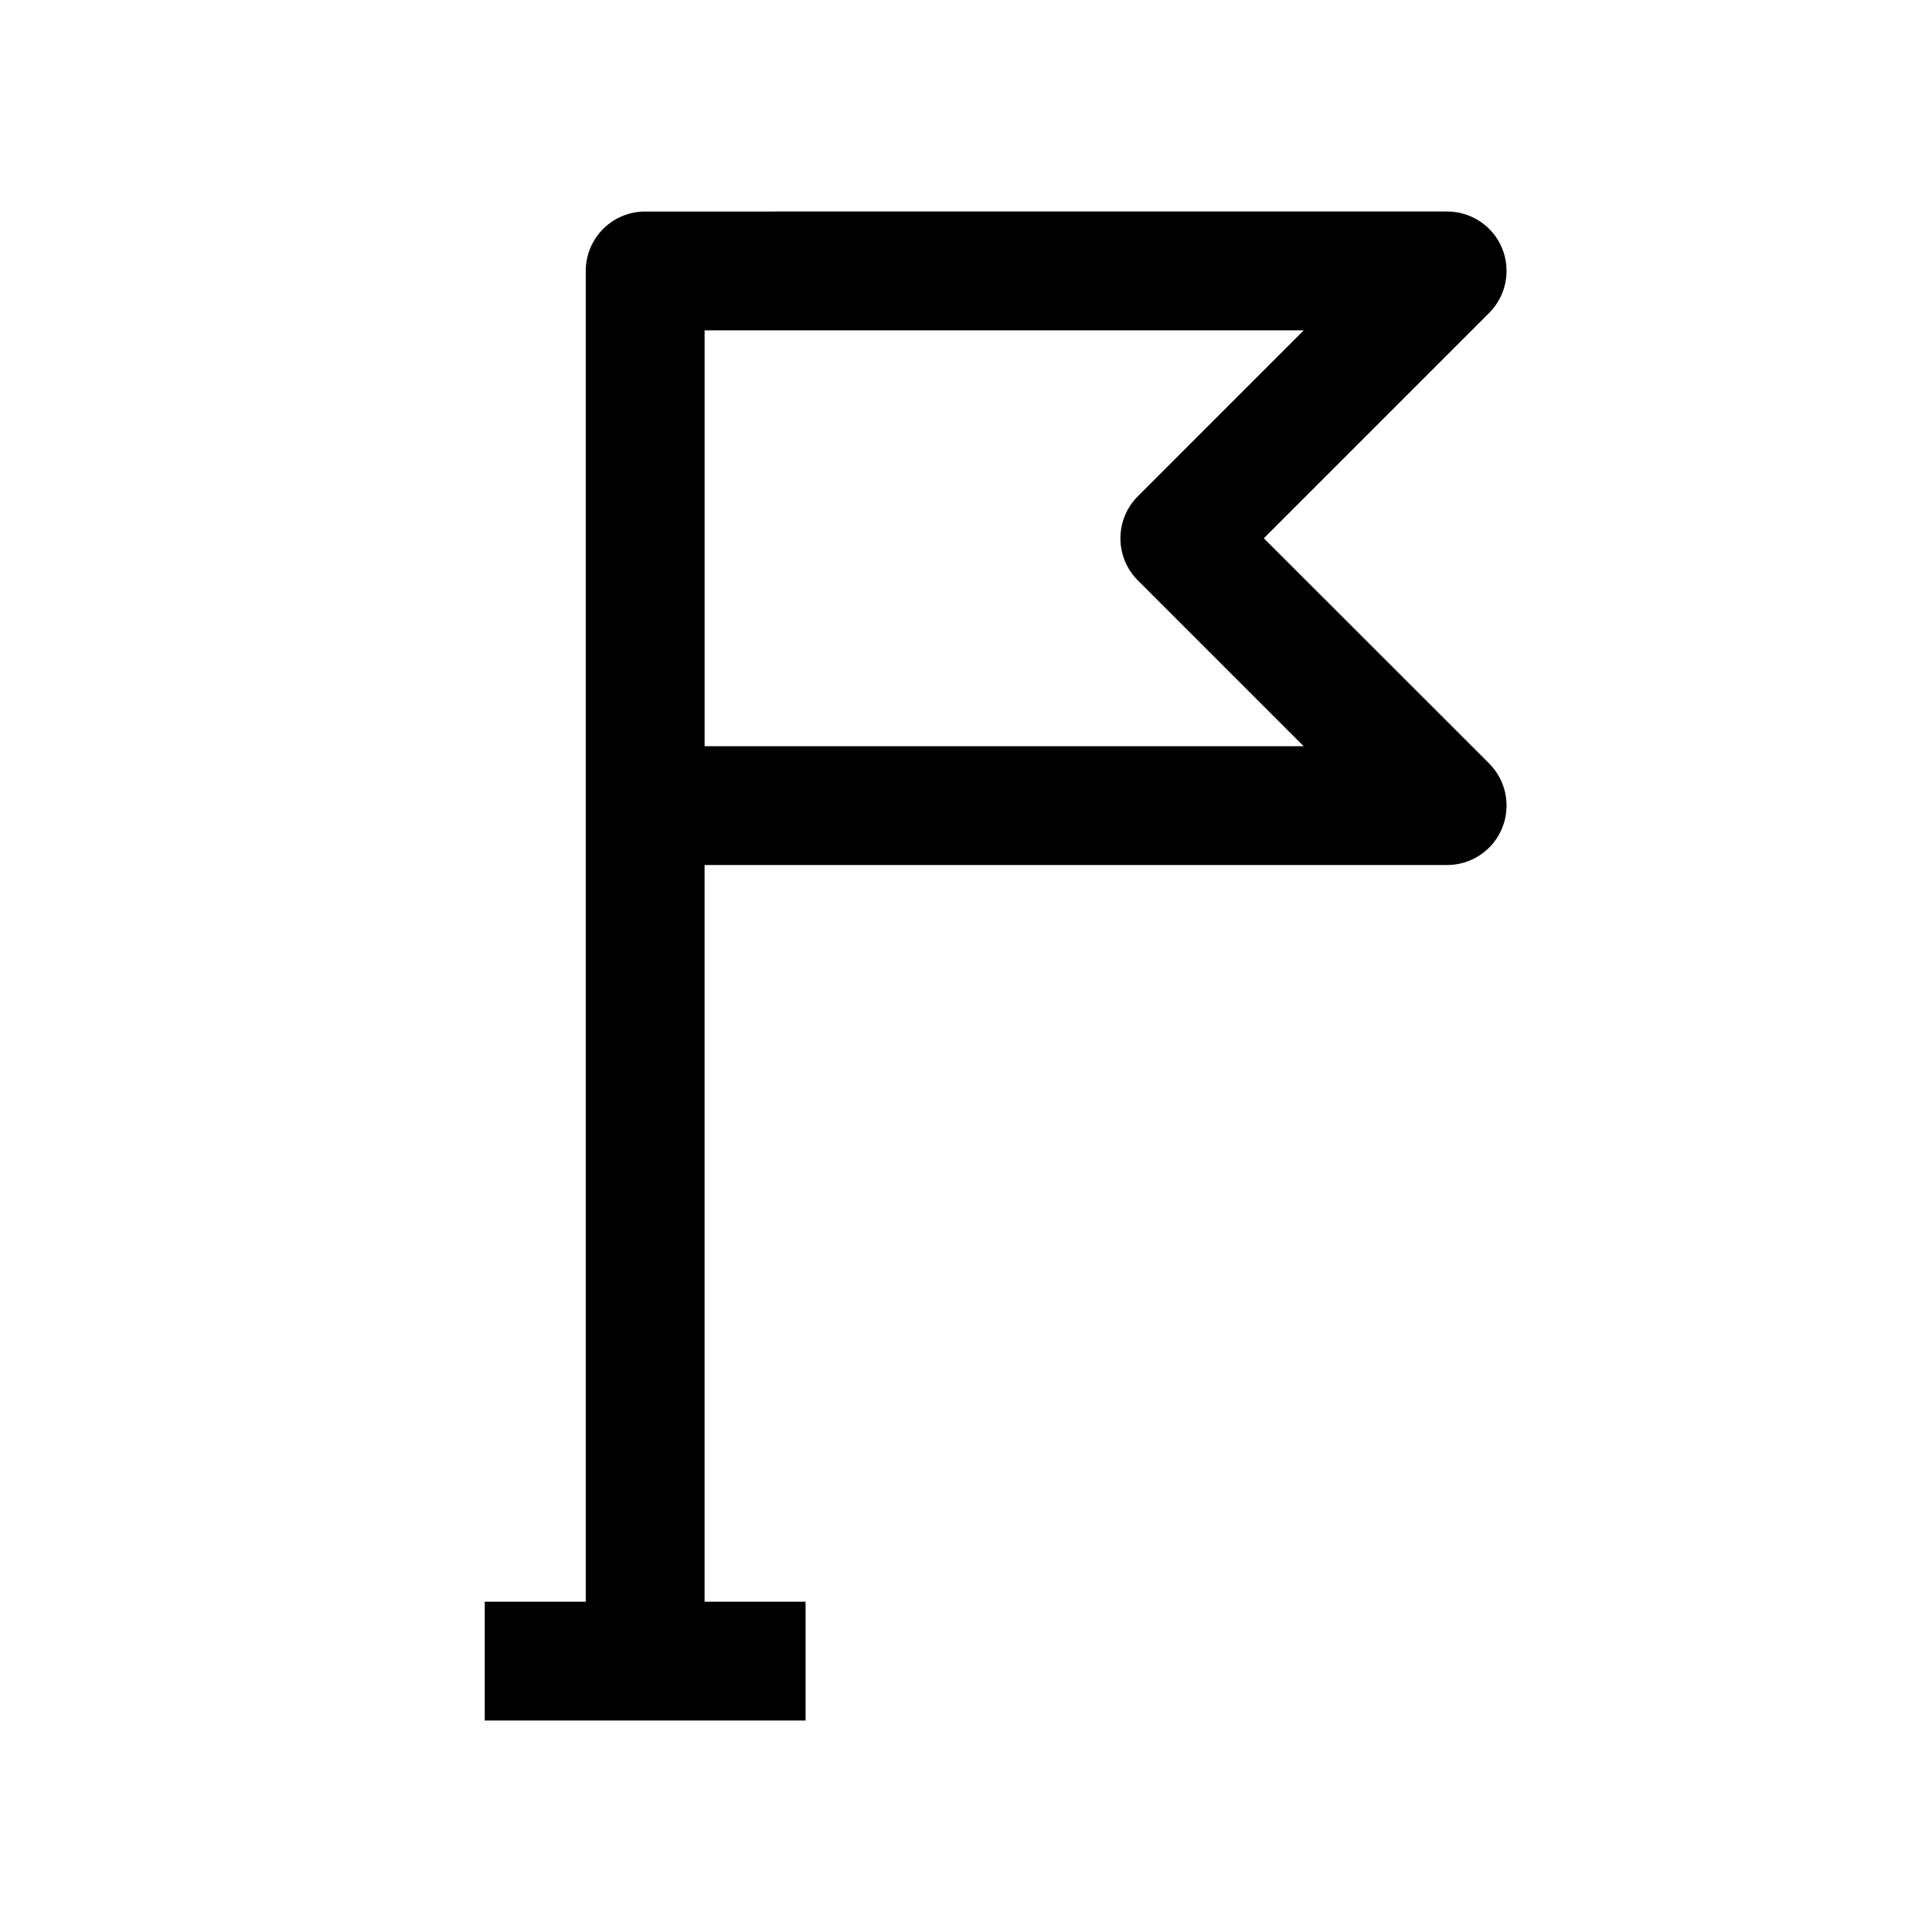 <?xml version="1.0" encoding="UTF-8"?>
<!-- Uploaded to: SVG Repo, www.svgrepo.com, Generator: SVG Repo Mixer Tools -->
<svg fill="#000000" width="800px" height="800px" version="1.1" viewBox="144 144 512 512" xmlns="http://www.w3.org/2000/svg">
 <path d="m542.07 209.78c-2.426-5.887-8.188-9.73-14.547-9.73l-212.55 0.004c-8.691 0-15.742 7.055-15.742 15.742v352.67h-26.766v31.488h85.02v-31.488h-26.766v-195.23h196.8c6.359 0 12.121-3.84 14.547-9.73 2.426-5.887 1.07-12.66-3.402-17.16l-59.734-59.703 59.703-59.703c4.504-4.5 5.856-11.27 3.434-17.16zm-96.543 65.75c-6.141 6.141-6.141 16.121 0 22.262l43.957 43.957h-158.76v-110.21h158.79z"/>
</svg>